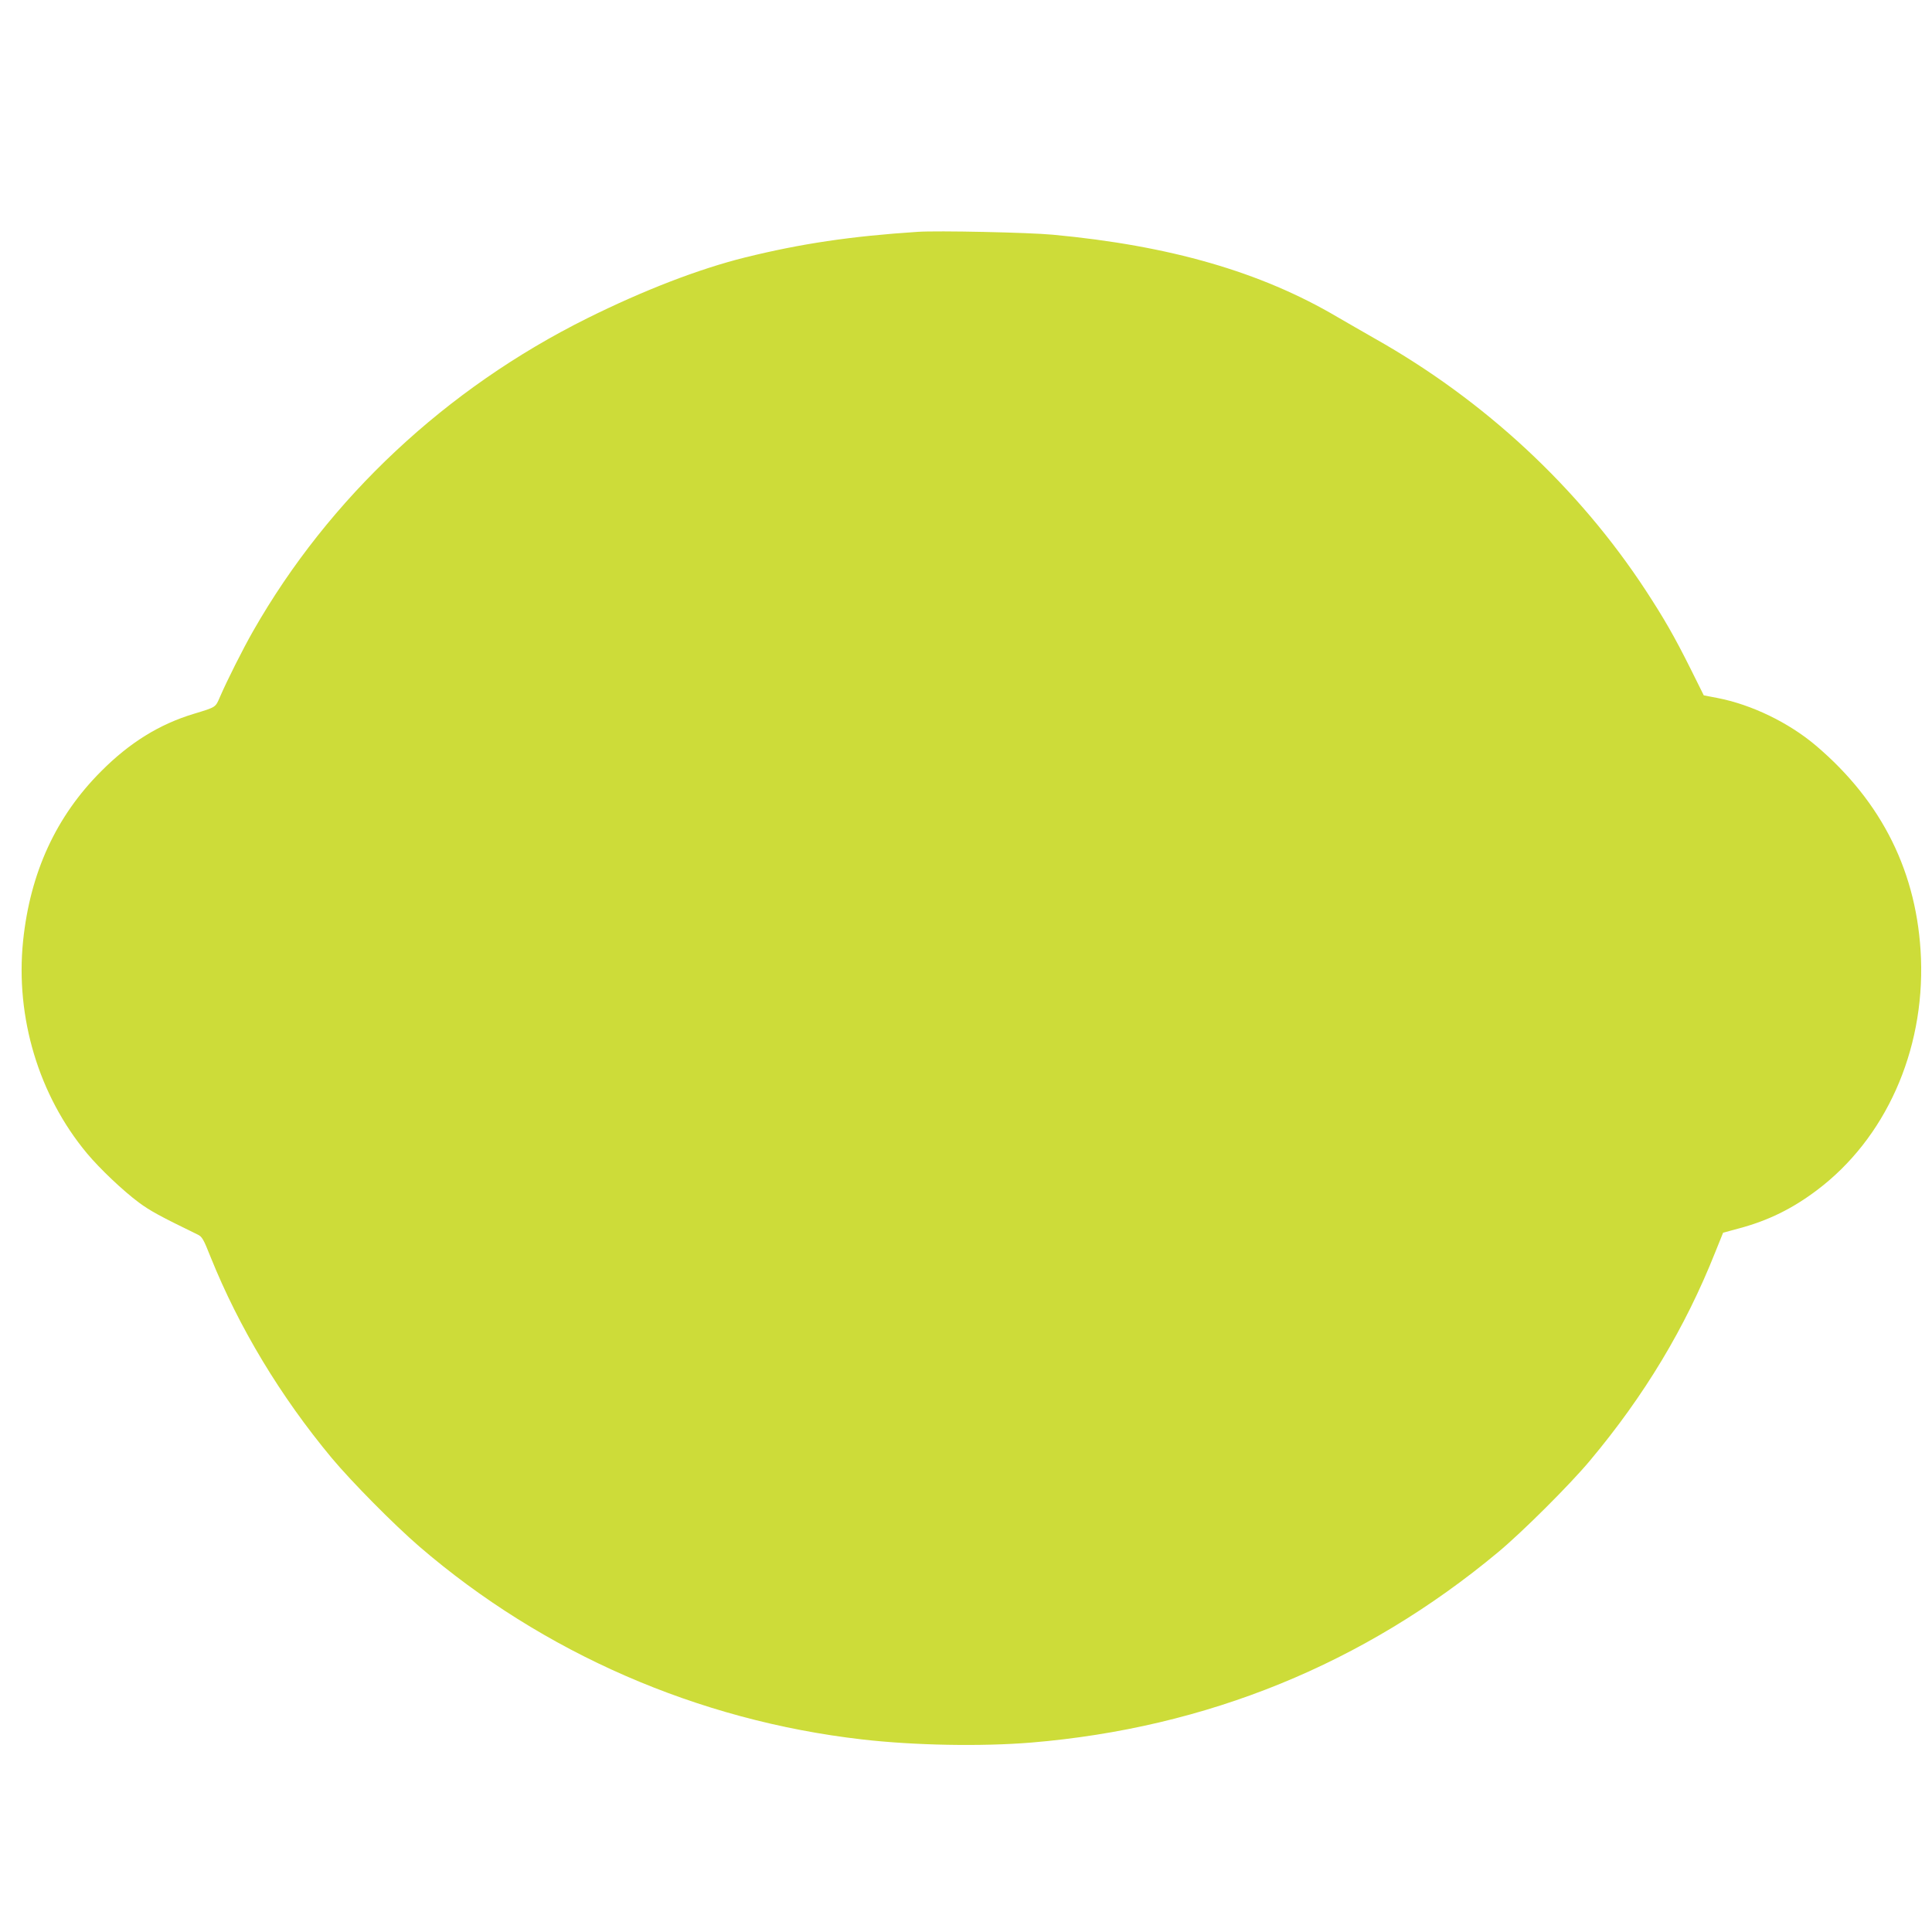 <?xml version="1.0" standalone="no"?>
<!DOCTYPE svg PUBLIC "-//W3C//DTD SVG 20010904//EN"
 "http://www.w3.org/TR/2001/REC-SVG-20010904/DTD/svg10.dtd">
<svg version="1.0" xmlns="http://www.w3.org/2000/svg"
 width="1280pt" height="1280pt" viewBox="0 0 1280 1280"
 preserveAspectRatio="xMidYMid meet">
<g transform="translate(0,1280) scale(0.1,-0.1)"
fill="#cddc39" stroke="none">
<path d="M6080 11264 c-443 -29 -773 -78 -1145 -170 -305 -76 -671 -217 -1045
-403 -935 -465 -1710 -1190 -2213 -2072 -68 -119 -173 -328 -220 -437 -30 -69
-24 -66 -172 -111 -229 -69 -426 -191 -615 -381 -299 -299 -470 -671 -517
-1124 -52 -506 104 -1024 423 -1407 85 -102 239 -248 344 -326 73 -54 136 -89
389 -212 30 -14 39 -30 87 -151 188 -466 461 -920 802 -1330 134 -160 410
-439 580 -586 820 -706 1846 -1153 2932 -1278 347 -40 791 -48 1122 -21 1164
97 2204 521 3093 1261 160 133 476 448 608 606 362 432 632 881 831 1382 l52
129 107 29 c191 51 352 130 515 253 453 341 712 919 689 1535 -22 564 -256
1037 -697 1411 -180 152 -425 271 -653 315 l-89 17 -88 177 c-108 216 -175
332 -297 519 -447 682 -1068 1259 -1798 1670 -71 41 -182 104 -245 141 -507
299 -1110 473 -1885 545 -159 15 -764 28 -895 19z"/>
</g>
</svg>
